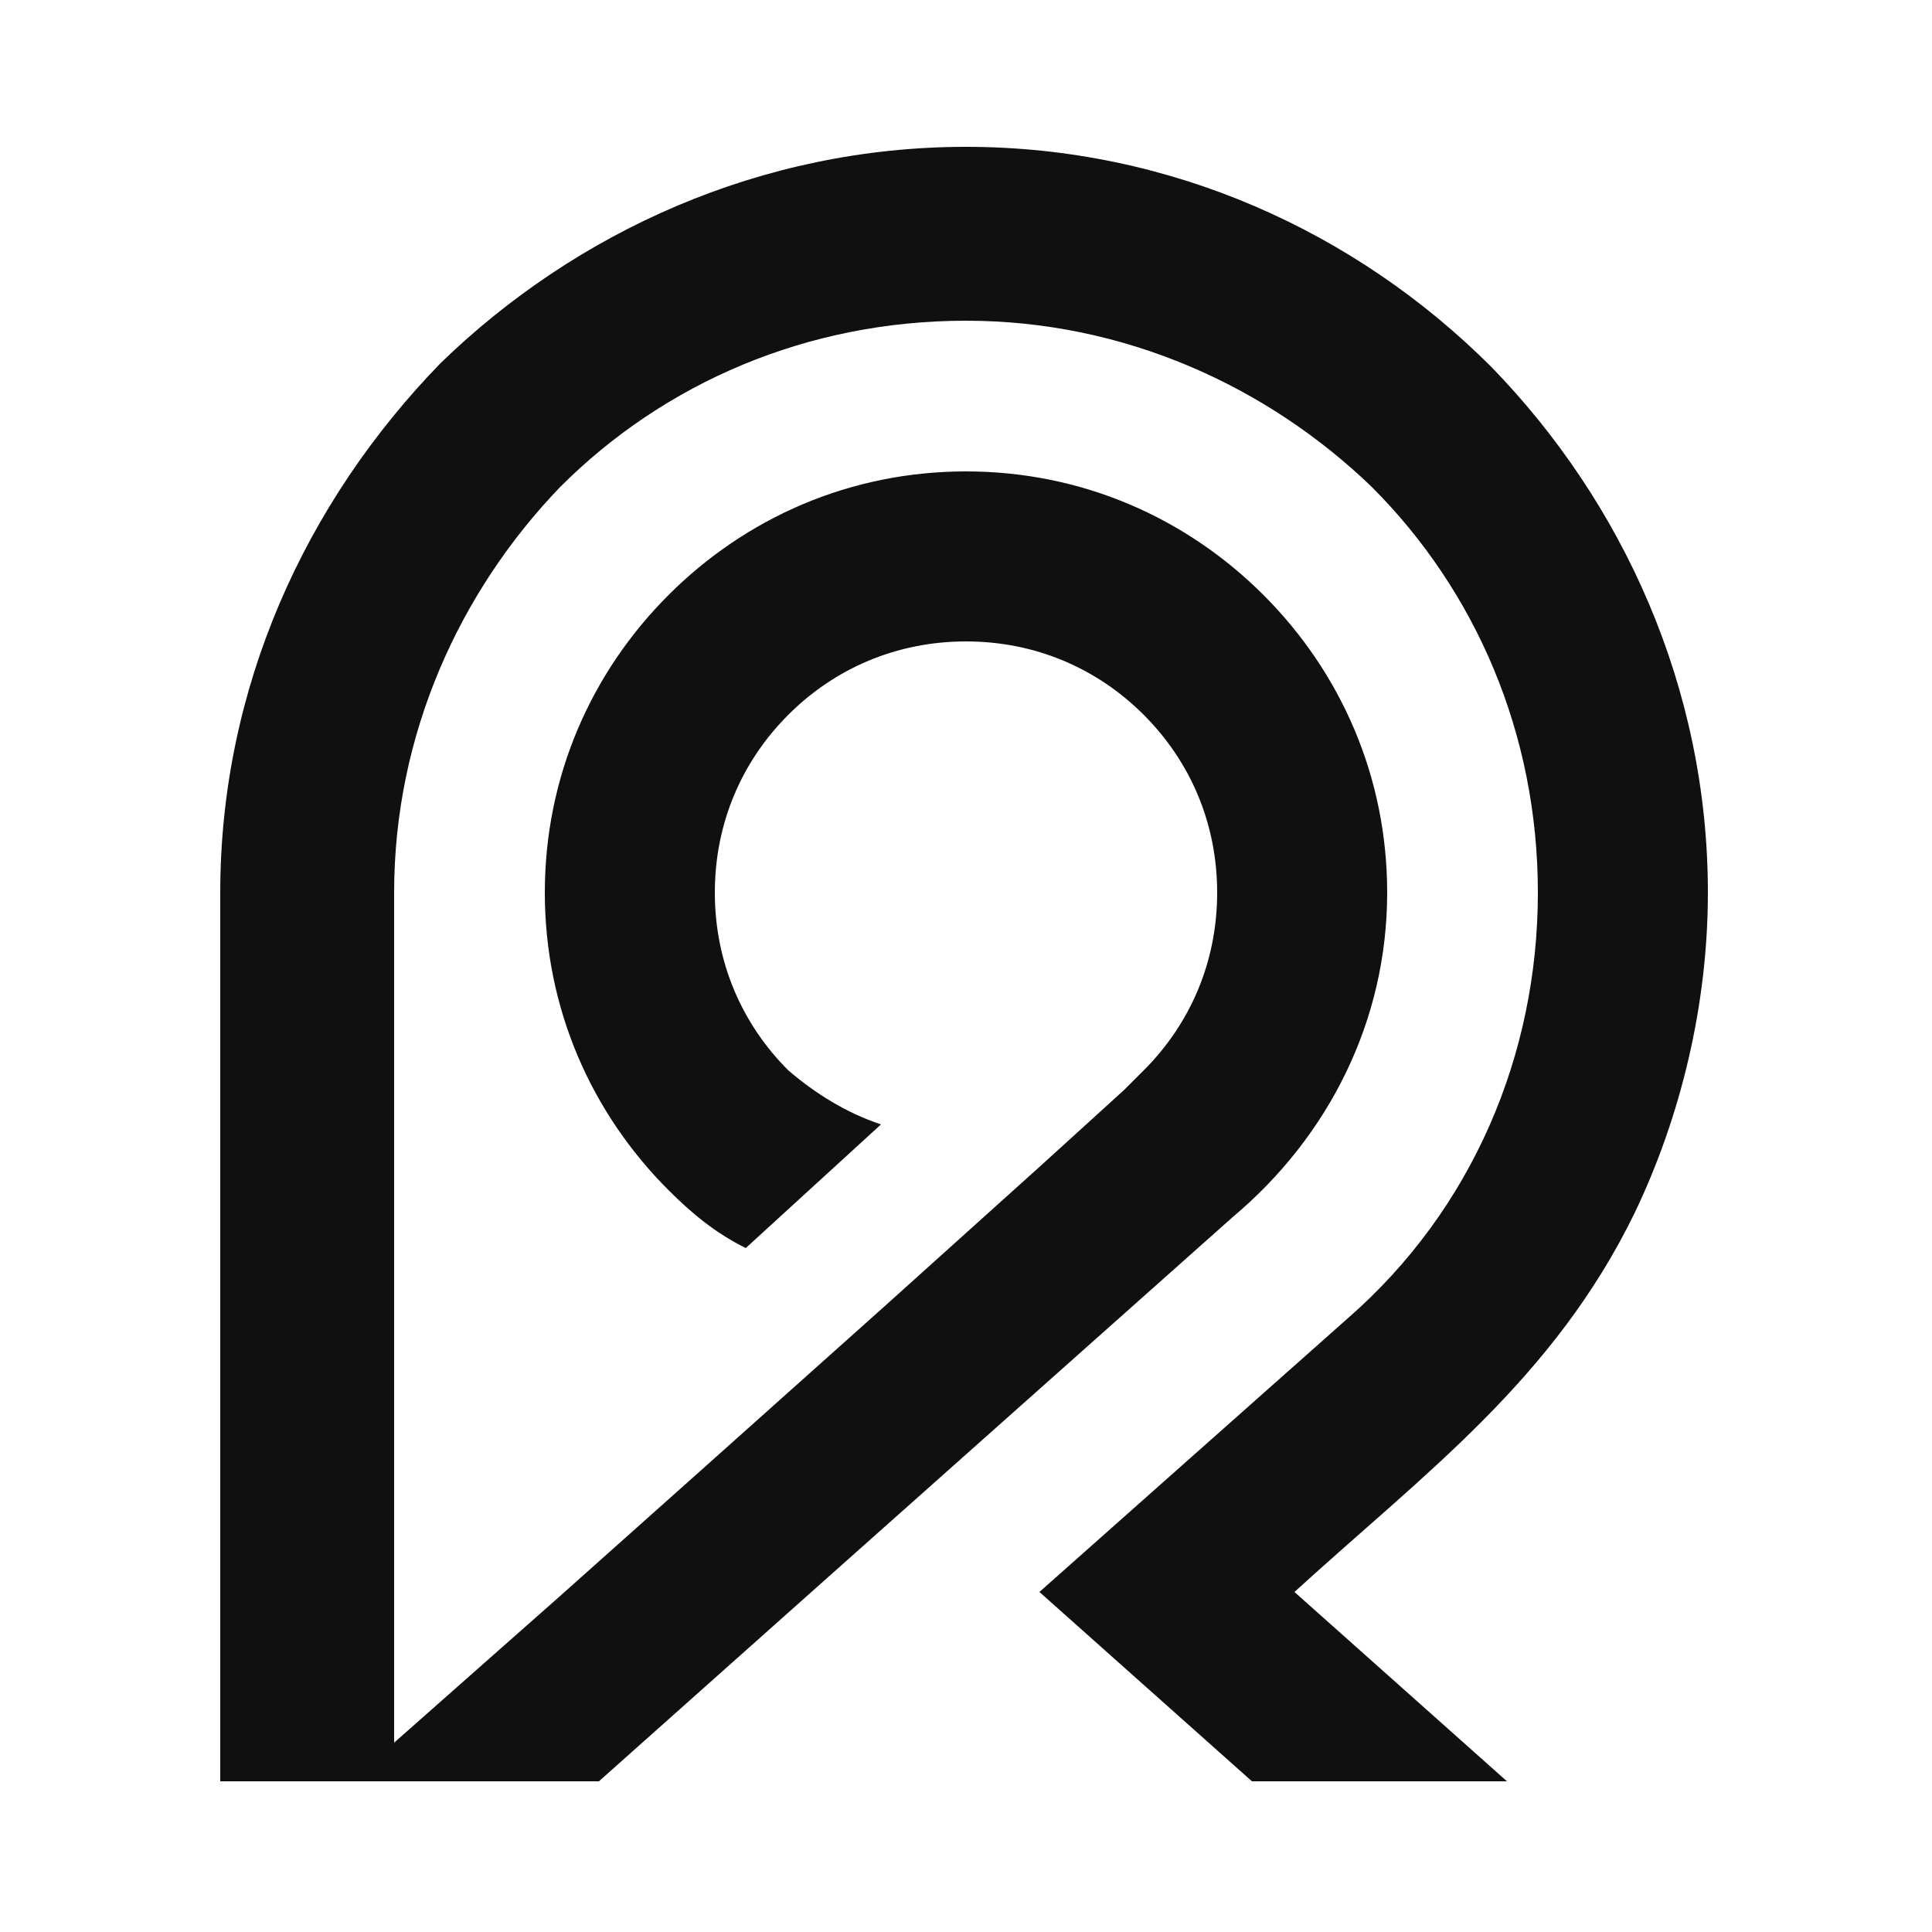 <svg xmlns="http://www.w3.org/2000/svg" xmlns:xlink="http://www.w3.org/1999/xlink" id="Layer_1" x="0px" y="0px" viewBox="0 0 50 50" style="enable-background:new 0 0 50 50;" xml:space="preserve"><style type="text/css">	.st0{fill-rule:evenodd;clip-rule:evenodd;fill:#101010;}</style><path class="st0" d="M27,41.2L27,41.2L27,41.2z M20.4,27.7c-1.2-1.2-1.9-2.8-1.9-4.6c0-1.8,0.7-3.4,1.9-4.6c1.2-1.2,2.8-1.9,4.6-1.9 c1.8,0,3.4,0.7,4.6,1.9c1.2,1.2,1.9,2.8,1.9,4.6c0,1.8-0.7,3.4-1.9,4.6c-0.2,0.2-0.3,0.3-0.5,0.5l0,0l-2.2,2l0,0l-4,3.6c0,0,0,0,0,0 l-4.7,4.2l-3.7,3.3l-4.3,3.8v-22c0-4.1,1.7-7.8,4.3-10.5c2.7-2.7,6.4-4.3,10.5-4.3c4.1,0,7.8,1.7,10.5,4.3c2.7,2.7,4.3,6.4,4.3,10.5 c0,4.2-1.7,8.2-4.9,11l-8,7.1l5.5,4.9h6.6l-5.5-4.9c3.4-3.1,6.7-5.5,8.8-9.8c1.2-2.5,1.9-5.4,1.9-8.3c0-5.3-2.2-10.1-5.6-13.6 C35.1,6,30.3,3.8,25,3.8c-5.3,0-10.1,2.2-13.6,5.6C7.9,13,5.7,17.8,5.7,23.1v23h3.2h1.2h5.4l5.5-4.9l10.9-9.7c2.5-2.1,4-5.1,4-8.4 c0-3-1.2-5.7-3.2-7.7c-2-2-4.7-3.2-7.7-3.2c-3,0-5.7,1.2-7.7,3.2c-2,2-3.2,4.7-3.2,7.7c0,3,1.2,5.7,3.2,7.7c0.6,0.6,1.2,1.1,2,1.5 l3.5-3.2C21.9,28.8,21.1,28.3,20.4,27.7z"></path></svg>